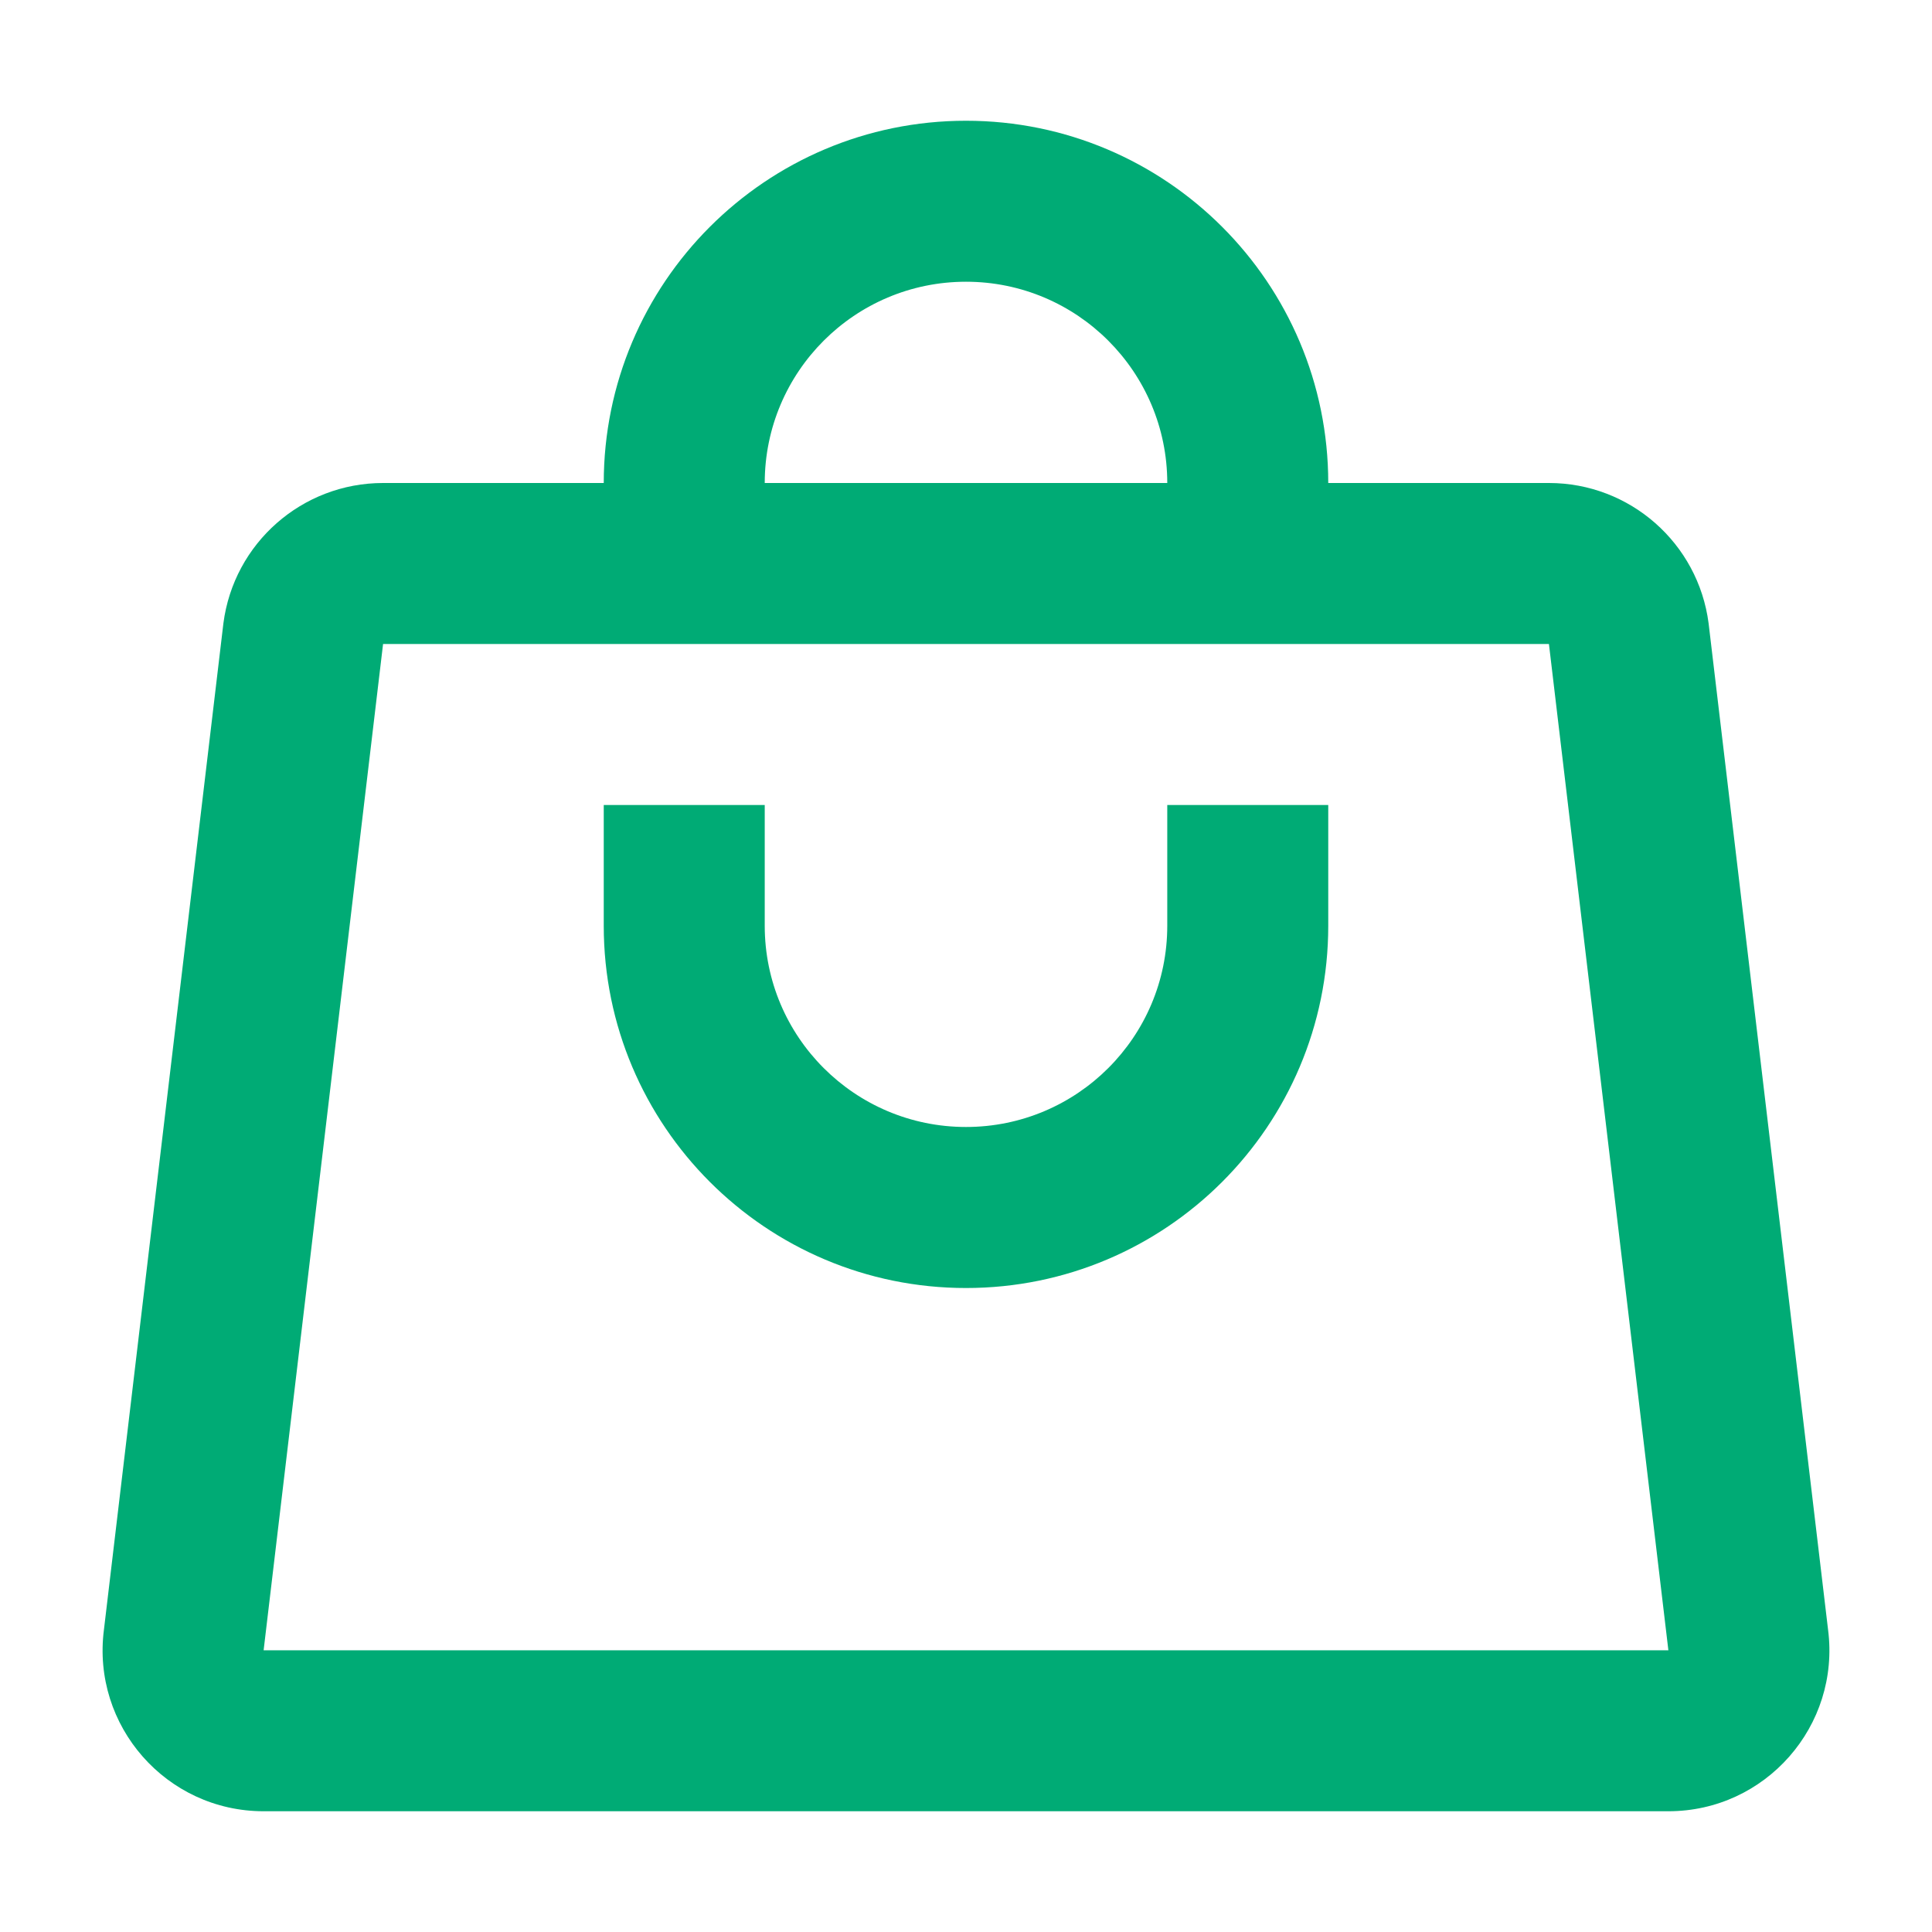 <svg width="40" height="40" viewBox="0 0 40 40" fill="none" xmlns="http://www.w3.org/2000/svg">
<path d="M20 26.667C24.142 26.667 27.5 23.309 27.5 19.167L27.5 16.667H24.167L24.167 19.167C24.167 21.468 22.301 23.333 20 23.333C17.699 23.333 15.833 21.468 15.833 19.167V16.667H12.5V19.167C12.5 23.309 15.858 26.667 20 26.667Z" fill="#00AB75"/>
<path fill-rule="evenodd" clip-rule="evenodd" d="M20 2.5C15.858 2.5 12.5 5.858 12.5 10H7.931C6.255 10 4.839 11.245 4.625 12.907L2.152 33.74C1.894 35.734 3.447 37.5 5.458 37.5H34.542C36.553 37.5 38.105 35.734 37.848 33.74L35.375 12.907C35.16 11.245 33.745 10 32.069 10H27.5C27.5 5.858 24.142 2.5 20 2.5ZM24.167 10C24.167 7.699 22.301 5.833 20 5.833C17.699 5.833 15.833 7.699 15.833 10H24.167ZM7.931 13.333H32.069L34.542 34.167L5.458 34.167L7.931 13.333Z" fill="#00AB75"/>
</svg>
